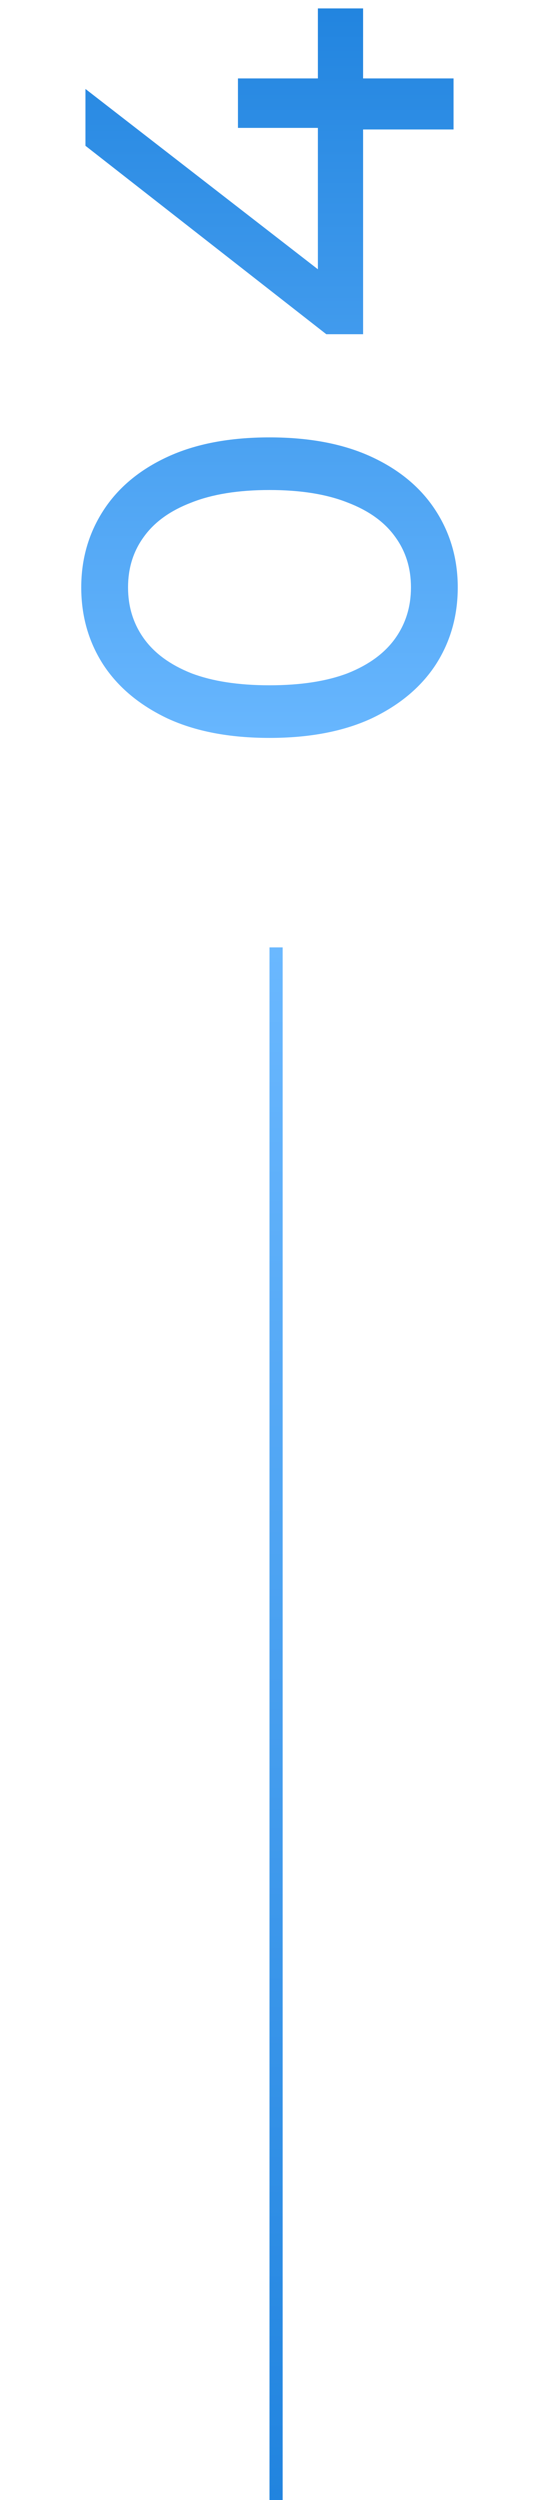 <svg xmlns="http://www.w3.org/2000/svg" width="41" height="190" viewBox="0 0 41 190" fill="none"><path d="M34.82 44.64C34.82 46.827 34.26 48.787 33.14 50.52C32.02 52.227 30.393 53.587 28.26 54.6C26.127 55.587 23.54 56.08 20.5 56.08C17.46 56.08 14.873 55.587 12.74 54.6C10.607 53.587 8.98 52.227 7.86 50.52C6.74 48.787 6.18 46.827 6.18 44.64C6.18 42.48 6.74 40.533 7.86 38.8C8.98 37.067 10.607 35.707 12.74 34.72C14.873 33.733 17.46 33.24 20.5 33.24C23.54 33.24 26.127 33.733 28.26 34.72C30.393 35.707 32.02 37.067 33.14 38.8C34.26 40.533 34.82 42.48 34.82 44.64ZM31.26 44.64C31.26 43.173 30.86 41.893 30.06 40.8C29.26 39.68 28.06 38.813 26.46 38.2C24.86 37.56 22.873 37.24 20.5 37.24C18.127 37.24 16.14 37.56 14.54 38.2C12.94 38.813 11.74 39.68 10.94 40.8C10.14 41.893 9.74 43.173 9.74 44.64C9.74 46.107 10.14 47.4 10.94 48.52C11.74 49.64 12.94 50.52 14.54 51.16C16.14 51.773 18.127 52.08 20.5 52.08C22.873 52.08 24.86 51.773 26.46 51.16C28.06 50.52 29.26 49.64 30.06 48.52C30.86 47.4 31.26 46.107 31.26 44.64ZM27.62 25.4L24.82 25.4L6.5 11.08L6.5 6.76L24.82 20.96L24.18 23L24.18 0.64L27.62 0.64L27.62 25.4ZM34.5 9.84L27.62 9.84L24.18 9.72L18.1 9.72L18.1 5.96L34.5 5.96L34.5 9.84Z" fill="url(#paint0_linear_525_2306)"></path><line x1="21" y1="72" x2="21" y2="190" stroke="url(#paint1_linear_525_2306)"></line><defs><linearGradient id="paint0_linear_525_2306" x1="20.5" y1="58" x2="20.5" y2="-8.74228e-07" gradientUnits="userSpaceOnUse"><stop stop-color="#6AB8FF"></stop><stop offset="1" stop-color="#2184DF"></stop></linearGradient><linearGradient id="paint1_linear_525_2306" x1="20" y1="72" x2="20" y2="190" gradientUnits="userSpaceOnUse"><stop stop-color="#6AB8FF"></stop><stop offset="1" stop-color="#2184DF"></stop></linearGradient></defs></svg>